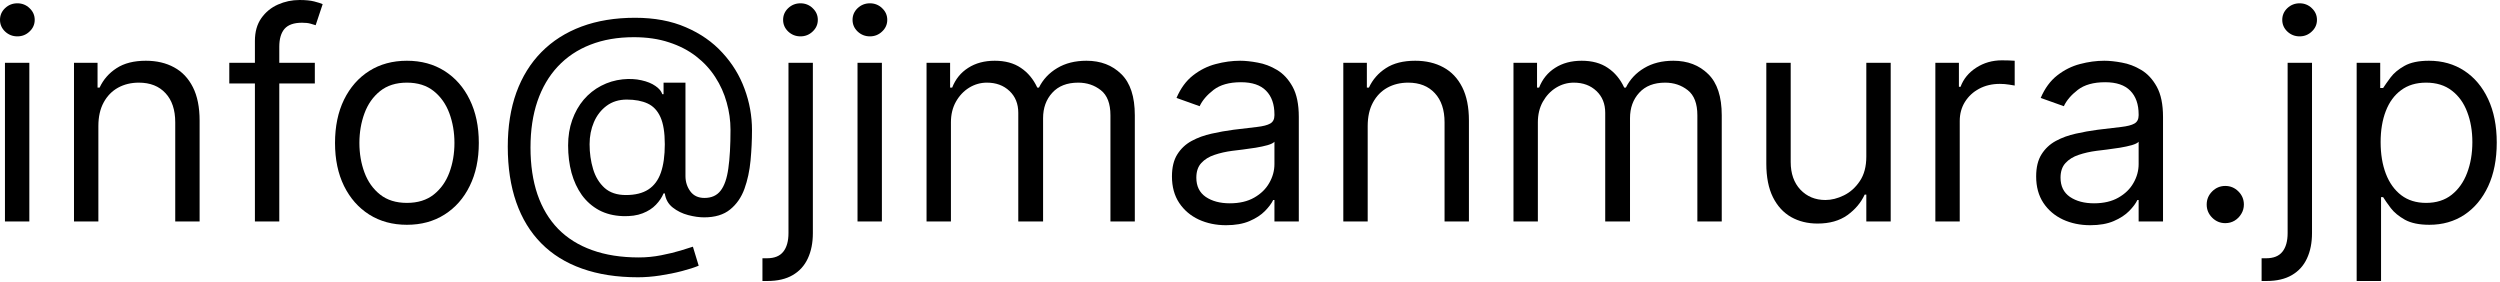 <svg width="275" height="31" viewBox="0 0 275 31" fill="none" xmlns="http://www.w3.org/2000/svg">
<path d="M0.545 24.364V6.909H3.227V24.364H0.545ZM1.909 4C1.386 4 0.936 3.822 0.557 3.466C0.186 3.11 0 2.682 0 2.182C0 1.682 0.186 1.254 0.557 0.898C0.936 0.542 1.386 0.364 1.909 0.364C2.432 0.364 2.879 0.542 3.25 0.898C3.629 1.254 3.818 1.682 3.818 2.182C3.818 2.682 3.629 3.11 3.25 3.466C2.879 3.822 2.432 4 1.909 4Z" fill="black"/>
<path d="M10.821 13.864V24.364H8.139V6.909H10.73V9.636H10.957C11.367 8.75 11.988 8.038 12.821 7.5C13.654 6.955 14.73 6.682 16.048 6.682C17.23 6.682 18.264 6.924 19.151 7.409C20.037 7.886 20.726 8.614 21.219 9.591C21.711 10.561 21.957 11.788 21.957 13.273V24.364H19.276V13.454C19.276 12.083 18.919 11.015 18.207 10.25C17.495 9.477 16.518 9.091 15.276 9.091C14.419 9.091 13.654 9.277 12.98 9.648C12.313 10.019 11.787 10.561 11.401 11.273C11.014 11.985 10.821 12.848 10.821 13.864Z" fill="black"/>
<path d="M34.631 6.909V9.182H25.222V6.909H34.631ZM28.04 24.364V4.5C28.04 3.5 28.275 2.667 28.744 2C29.214 1.333 29.824 0.833 30.574 0.5C31.324 0.167 32.115 0 32.949 0C33.608 0 34.146 0.053 34.562 0.159C34.979 0.265 35.29 0.364 35.494 0.455L34.722 2.773C34.585 2.727 34.396 2.67 34.153 2.602C33.919 2.534 33.608 2.5 33.222 2.5C32.335 2.5 31.695 2.723 31.301 3.17C30.915 3.617 30.722 4.273 30.722 5.136V24.364H28.04Z" fill="black"/>
<path d="M44.761 24.727C43.186 24.727 41.803 24.352 40.614 23.602C39.432 22.852 38.508 21.803 37.841 20.454C37.182 19.106 36.852 17.53 36.852 15.727C36.852 13.909 37.182 12.322 37.841 10.966C38.508 9.61 39.432 8.557 40.614 7.807C41.803 7.057 43.186 6.682 44.761 6.682C46.337 6.682 47.716 7.057 48.898 7.807C50.087 8.557 51.011 9.61 51.67 10.966C52.337 12.322 52.67 13.909 52.67 15.727C52.67 17.53 52.337 19.106 51.67 20.454C51.011 21.803 50.087 22.852 48.898 23.602C47.716 24.352 46.337 24.727 44.761 24.727ZM44.761 22.318C45.958 22.318 46.943 22.011 47.716 21.398C48.489 20.784 49.061 19.977 49.432 18.977C49.803 17.977 49.989 16.894 49.989 15.727C49.989 14.561 49.803 13.473 49.432 12.466C49.061 11.458 48.489 10.644 47.716 10.023C46.943 9.402 45.958 9.091 44.761 9.091C43.564 9.091 42.58 9.402 41.807 10.023C41.034 10.644 40.462 11.458 40.091 12.466C39.72 13.473 39.534 14.561 39.534 15.727C39.534 16.894 39.72 17.977 40.091 18.977C40.462 19.977 41.034 20.784 41.807 21.398C42.58 22.011 43.564 22.318 44.761 22.318Z" fill="black"/>
<path d="M70.173 30.5C67.855 30.5 65.806 30.182 64.026 29.546C62.245 28.917 60.749 27.989 59.537 26.761C58.325 25.534 57.408 24.03 56.787 22.25C56.166 20.47 55.855 18.432 55.855 16.136C55.855 13.917 56.169 11.932 56.798 10.182C57.435 8.432 58.355 6.947 59.56 5.727C60.772 4.5 62.242 3.564 63.969 2.92C65.704 2.277 67.666 1.955 69.855 1.955C71.984 1.955 73.847 2.303 75.446 3C77.052 3.689 78.393 4.625 79.469 5.807C80.552 6.981 81.363 8.303 81.901 9.773C82.446 11.242 82.719 12.758 82.719 14.318C82.719 15.417 82.666 16.53 82.56 17.659C82.454 18.788 82.23 19.826 81.889 20.773C81.548 21.712 81.022 22.47 80.31 23.046C79.605 23.621 78.651 23.909 77.446 23.909C76.916 23.909 76.332 23.826 75.696 23.659C75.06 23.492 74.495 23.216 74.003 22.829C73.51 22.443 73.219 21.924 73.128 21.273H72.992C72.81 21.712 72.529 22.129 72.151 22.523C71.779 22.917 71.291 23.231 70.685 23.466C70.086 23.701 69.355 23.803 68.492 23.773C67.507 23.735 66.639 23.515 65.889 23.114C65.139 22.704 64.51 22.151 64.003 21.454C63.503 20.75 63.124 19.936 62.867 19.011C62.617 18.079 62.492 17.076 62.492 16C62.492 14.977 62.643 14.042 62.946 13.193C63.249 12.345 63.669 11.602 64.207 10.966C64.753 10.329 65.389 9.822 66.117 9.443C66.851 9.057 67.643 8.818 68.492 8.727C69.249 8.652 69.938 8.686 70.56 8.83C71.181 8.966 71.692 9.174 72.094 9.455C72.495 9.727 72.749 10.03 72.855 10.364H72.992V9.091H75.401V19.364C75.401 20 75.579 20.561 75.935 21.046C76.291 21.53 76.81 21.773 77.492 21.773C78.264 21.773 78.855 21.508 79.264 20.977C79.681 20.447 79.965 19.629 80.117 18.523C80.276 17.417 80.355 16 80.355 14.273C80.355 13.258 80.215 12.258 79.935 11.273C79.662 10.28 79.245 9.352 78.685 8.489C78.132 7.625 77.431 6.864 76.582 6.205C75.734 5.545 74.738 5.03 73.594 4.659C72.457 4.28 71.166 4.091 69.719 4.091C67.938 4.091 66.344 4.367 64.935 4.92C63.533 5.466 62.34 6.265 61.355 7.318C60.378 8.364 59.632 9.636 59.117 11.136C58.609 12.629 58.355 14.326 58.355 16.227C58.355 18.159 58.609 19.875 59.117 21.375C59.632 22.875 60.389 24.14 61.389 25.171C62.397 26.201 63.643 26.981 65.128 27.511C66.613 28.049 68.325 28.318 70.264 28.318C71.097 28.318 71.919 28.239 72.73 28.079C73.541 27.921 74.257 27.746 74.878 27.557C75.499 27.367 75.946 27.227 76.219 27.136L76.855 29.227C76.385 29.424 75.772 29.621 75.014 29.818C74.264 30.015 73.461 30.178 72.605 30.307C71.757 30.436 70.946 30.5 70.173 30.5ZM68.855 21.454C69.87 21.454 70.692 21.25 71.321 20.841C71.95 20.432 72.408 19.814 72.696 18.989C72.984 18.163 73.128 17.121 73.128 15.864C73.128 14.591 72.969 13.598 72.651 12.886C72.332 12.174 71.863 11.674 71.242 11.386C70.62 11.098 69.855 10.954 68.946 10.954C68.082 10.954 67.344 11.182 66.73 11.636C66.124 12.083 65.658 12.682 65.332 13.432C65.014 14.174 64.855 14.985 64.855 15.864C64.855 16.833 64.984 17.746 65.242 18.602C65.499 19.451 65.919 20.14 66.503 20.671C67.086 21.193 67.87 21.454 68.855 21.454Z" fill="black"/>
<path d="M86.733 6.909H89.415V25.636C89.415 26.712 89.229 27.644 88.858 28.432C88.494 29.22 87.941 29.829 87.199 30.261C86.464 30.693 85.536 30.909 84.415 30.909C84.324 30.909 84.233 30.909 84.142 30.909C84.051 30.909 83.96 30.909 83.869 30.909V28.409C83.96 28.409 84.044 28.409 84.119 28.409C84.195 28.409 84.278 28.409 84.369 28.409C85.188 28.409 85.786 28.167 86.165 27.682C86.544 27.204 86.733 26.523 86.733 25.636V6.909ZM88.051 4C87.528 4 87.078 3.822 86.699 3.466C86.328 3.11 86.142 2.682 86.142 2.182C86.142 1.682 86.328 1.254 86.699 0.898C87.078 0.542 87.528 0.364 88.051 0.364C88.574 0.364 89.021 0.542 89.392 0.898C89.771 1.254 89.96 1.682 89.96 2.182C89.96 2.682 89.771 3.11 89.392 3.466C89.021 3.822 88.574 4 88.051 4Z" fill="black"/>
<path d="M94.327 24.364V6.909H97.008V24.364H94.327ZM95.69 4C95.168 4 94.717 3.822 94.338 3.466C93.967 3.11 93.781 2.682 93.781 2.182C93.781 1.682 93.967 1.254 94.338 0.898C94.717 0.542 95.168 0.364 95.69 0.364C96.213 0.364 96.66 0.542 97.031 0.898C97.41 1.254 97.599 1.682 97.599 2.182C97.599 2.682 97.41 3.11 97.031 3.466C96.66 3.822 96.213 4 95.69 4Z" fill="black"/>
<path d="M101.92 24.364V6.909H104.511V9.636H104.739C105.102 8.705 105.689 7.981 106.5 7.466C107.311 6.943 108.284 6.682 109.42 6.682C110.572 6.682 111.53 6.943 112.295 7.466C113.068 7.981 113.67 8.705 114.102 9.636H114.284C114.731 8.735 115.402 8.019 116.295 7.489C117.189 6.951 118.261 6.682 119.511 6.682C121.072 6.682 122.348 7.17 123.341 8.148C124.333 9.117 124.83 10.629 124.83 12.682V24.364H122.148V12.682C122.148 11.394 121.795 10.473 121.091 9.92C120.386 9.367 119.557 9.091 118.602 9.091C117.375 9.091 116.424 9.462 115.75 10.204C115.076 10.939 114.739 11.871 114.739 13V24.364H112.011V12.409C112.011 11.417 111.689 10.617 111.045 10.011C110.402 9.398 109.572 9.091 108.557 9.091C107.86 9.091 107.208 9.277 106.602 9.648C106.004 10.019 105.519 10.534 105.148 11.193C104.784 11.845 104.602 12.598 104.602 13.454V24.364H101.92Z" fill="black"/>
<path d="M134.869 24.773C133.763 24.773 132.759 24.564 131.858 24.148C130.956 23.724 130.241 23.114 129.71 22.318C129.18 21.515 128.915 20.546 128.915 19.409C128.915 18.409 129.112 17.599 129.506 16.977C129.9 16.349 130.426 15.856 131.085 15.5C131.744 15.144 132.472 14.879 133.267 14.704C134.07 14.523 134.877 14.379 135.688 14.273C136.748 14.136 137.608 14.034 138.267 13.966C138.934 13.89 139.419 13.765 139.722 13.591C140.032 13.417 140.188 13.114 140.188 12.682V12.591C140.188 11.47 139.881 10.598 139.267 9.977C138.661 9.356 137.741 9.045 136.506 9.045C135.225 9.045 134.222 9.326 133.494 9.886C132.767 10.447 132.256 11.046 131.96 11.682L129.415 10.773C129.869 9.712 130.475 8.886 131.233 8.295C131.998 7.697 132.831 7.28 133.733 7.045C134.642 6.803 135.536 6.682 136.415 6.682C136.975 6.682 137.619 6.75 138.347 6.886C139.081 7.015 139.79 7.284 140.472 7.693C141.161 8.102 141.733 8.72 142.188 9.545C142.642 10.371 142.869 11.477 142.869 12.864V24.364H140.188V22H140.051C139.869 22.379 139.566 22.784 139.142 23.216C138.718 23.648 138.153 24.015 137.449 24.318C136.744 24.621 135.884 24.773 134.869 24.773ZM135.278 22.364C136.339 22.364 137.233 22.155 137.96 21.739C138.695 21.322 139.248 20.784 139.619 20.125C139.998 19.466 140.188 18.773 140.188 18.046V15.591C140.074 15.727 139.824 15.852 139.438 15.966C139.059 16.072 138.619 16.167 138.119 16.25C137.627 16.326 137.146 16.394 136.676 16.454C136.214 16.508 135.839 16.553 135.551 16.591C134.854 16.682 134.203 16.829 133.597 17.034C132.998 17.231 132.513 17.53 132.142 17.932C131.778 18.326 131.597 18.864 131.597 19.546C131.597 20.477 131.941 21.182 132.631 21.659C133.328 22.129 134.21 22.364 135.278 22.364Z" fill="black"/>
<path d="M150.446 13.864V24.364H147.764V6.909H150.355V9.636H150.582C150.991 8.75 151.613 8.038 152.446 7.5C153.279 6.955 154.355 6.682 155.673 6.682C156.855 6.682 157.889 6.924 158.776 7.409C159.662 7.886 160.351 8.614 160.844 9.591C161.336 10.561 161.582 11.788 161.582 13.273V24.364H158.901V13.454C158.901 12.083 158.545 11.015 157.832 10.25C157.12 9.477 156.143 9.091 154.901 9.091C154.045 9.091 153.279 9.277 152.605 9.648C151.938 10.019 151.412 10.561 151.026 11.273C150.639 11.985 150.446 12.848 150.446 13.864Z" fill="black"/>
<path d="M166.483 24.364V6.909H169.074V9.636H169.301C169.665 8.705 170.252 7.981 171.062 7.466C171.873 6.943 172.847 6.682 173.983 6.682C175.134 6.682 176.093 6.943 176.858 7.466C177.631 7.981 178.233 8.705 178.665 9.636H178.847C179.294 8.735 179.964 8.019 180.858 7.489C181.752 6.951 182.824 6.682 184.074 6.682C185.634 6.682 186.911 7.17 187.903 8.148C188.896 9.117 189.392 10.629 189.392 12.682V24.364H186.71V12.682C186.71 11.394 186.358 10.473 185.653 9.92C184.949 9.367 184.119 9.091 183.165 9.091C181.938 9.091 180.987 9.462 180.312 10.204C179.638 10.939 179.301 11.871 179.301 13V24.364H176.574V12.409C176.574 11.417 176.252 10.617 175.608 10.011C174.964 9.398 174.134 9.091 173.119 9.091C172.422 9.091 171.771 9.277 171.165 9.648C170.566 10.019 170.081 10.534 169.71 11.193C169.347 11.845 169.165 12.598 169.165 13.454V24.364H166.483Z" fill="black"/>
<path d="M205.295 17.227V6.909H207.977V24.364H205.295V21.409H205.114C204.705 22.296 204.068 23.049 203.205 23.671C202.341 24.284 201.25 24.591 199.932 24.591C198.841 24.591 197.871 24.352 197.023 23.875C196.174 23.39 195.508 22.663 195.023 21.693C194.538 20.716 194.295 19.485 194.295 18V6.909H196.977V17.818C196.977 19.091 197.333 20.106 198.045 20.864C198.765 21.621 199.682 22 200.795 22C201.462 22 202.14 21.829 202.83 21.489C203.527 21.148 204.11 20.625 204.58 19.921C205.057 19.216 205.295 18.318 205.295 17.227Z" fill="black"/>
<path d="M212.889 24.364V6.909H215.48V9.545H215.662C215.98 8.682 216.556 7.981 217.389 7.443C218.223 6.905 219.162 6.636 220.207 6.636C220.404 6.636 220.651 6.64 220.946 6.648C221.241 6.655 221.465 6.667 221.616 6.682V9.409C221.526 9.386 221.317 9.352 220.991 9.307C220.673 9.254 220.336 9.227 219.98 9.227C219.132 9.227 218.374 9.405 217.707 9.761C217.048 10.11 216.526 10.595 216.139 11.216C215.76 11.829 215.571 12.53 215.571 13.318V24.364H212.889Z" fill="black"/>
<path d="M229.932 24.773C228.826 24.773 227.822 24.564 226.92 24.148C226.019 23.724 225.303 23.114 224.773 22.318C224.242 21.515 223.977 20.546 223.977 19.409C223.977 18.409 224.174 17.599 224.568 16.977C224.962 16.349 225.489 15.856 226.148 15.5C226.807 15.144 227.534 14.879 228.33 14.704C229.133 14.523 229.939 14.379 230.75 14.273C231.811 14.136 232.67 14.034 233.33 13.966C233.996 13.89 234.481 13.765 234.784 13.591C235.095 13.417 235.25 13.114 235.25 12.682V12.591C235.25 11.47 234.943 10.598 234.33 9.977C233.723 9.356 232.803 9.045 231.568 9.045C230.288 9.045 229.284 9.326 228.557 9.886C227.83 10.447 227.318 11.046 227.023 11.682L224.477 10.773C224.932 9.712 225.538 8.886 226.295 8.295C227.061 7.697 227.894 7.28 228.795 7.045C229.705 6.803 230.598 6.682 231.477 6.682C232.038 6.682 232.682 6.75 233.409 6.886C234.144 7.015 234.852 7.284 235.534 7.693C236.223 8.102 236.795 8.72 237.25 9.545C237.705 10.371 237.932 11.477 237.932 12.864V24.364H235.25V22H235.114C234.932 22.379 234.629 22.784 234.205 23.216C233.78 23.648 233.216 24.015 232.511 24.318C231.807 24.621 230.947 24.773 229.932 24.773ZM230.341 22.364C231.402 22.364 232.295 22.155 233.023 21.739C233.758 21.322 234.311 20.784 234.682 20.125C235.061 19.466 235.25 18.773 235.25 18.046V15.591C235.136 15.727 234.886 15.852 234.5 15.966C234.121 16.072 233.682 16.167 233.182 16.25C232.689 16.326 232.208 16.394 231.739 16.454C231.277 16.508 230.902 16.553 230.614 16.591C229.917 16.682 229.265 16.829 228.659 17.034C228.061 17.231 227.576 17.53 227.205 17.932C226.841 18.326 226.659 18.864 226.659 19.546C226.659 20.477 227.004 21.182 227.693 21.659C228.39 22.129 229.273 22.364 230.341 22.364Z" fill="black"/>
<path d="M244.781 24.546C244.221 24.546 243.74 24.345 243.338 23.943C242.937 23.542 242.736 23.061 242.736 22.5C242.736 21.939 242.937 21.458 243.338 21.057C243.74 20.655 244.221 20.454 244.781 20.454C245.342 20.454 245.823 20.655 246.224 21.057C246.626 21.458 246.827 21.939 246.827 22.5C246.827 22.871 246.732 23.212 246.543 23.523C246.361 23.833 246.115 24.083 245.804 24.273C245.501 24.454 245.16 24.546 244.781 24.546Z" fill="black"/>
<path d="M251.639 6.909H254.321V25.636C254.321 26.712 254.135 27.644 253.764 28.432C253.401 29.22 252.848 29.829 252.105 30.261C251.37 30.693 250.442 30.909 249.321 30.909C249.23 30.909 249.139 30.909 249.048 30.909C248.957 30.909 248.866 30.909 248.776 30.909V28.409C248.866 28.409 248.95 28.409 249.026 28.409C249.101 28.409 249.185 28.409 249.276 28.409C250.094 28.409 250.692 28.167 251.071 27.682C251.45 27.204 251.639 26.523 251.639 25.636V6.909ZM252.957 4C252.435 4 251.984 3.822 251.605 3.466C251.234 3.11 251.048 2.682 251.048 2.182C251.048 1.682 251.234 1.254 251.605 0.898C251.984 0.542 252.435 0.364 252.957 0.364C253.48 0.364 253.927 0.542 254.298 0.898C254.677 1.254 254.866 1.682 254.866 2.182C254.866 2.682 254.677 3.11 254.298 3.466C253.927 3.822 253.48 4 252.957 4Z" fill="black"/>
<path d="M259.233 30.909V6.909H261.824V9.682H262.142C262.339 9.379 262.612 8.992 262.96 8.523C263.316 8.045 263.824 7.621 264.483 7.25C265.15 6.871 266.051 6.682 267.188 6.682C268.657 6.682 269.953 7.049 271.074 7.784C272.195 8.519 273.07 9.561 273.699 10.909C274.328 12.258 274.642 13.848 274.642 15.682C274.642 17.53 274.328 19.133 273.699 20.489C273.07 21.837 272.199 22.883 271.085 23.625C269.972 24.36 268.687 24.727 267.233 24.727C266.112 24.727 265.214 24.542 264.54 24.171C263.866 23.792 263.347 23.364 262.983 22.886C262.619 22.401 262.339 22 262.142 21.682H261.915V30.909H259.233ZM261.869 15.636C261.869 16.954 262.062 18.117 262.449 19.125C262.835 20.125 263.4 20.909 264.142 21.477C264.884 22.038 265.794 22.318 266.869 22.318C267.991 22.318 268.926 22.023 269.676 21.432C270.434 20.833 271.002 20.03 271.381 19.023C271.767 18.008 271.96 16.879 271.96 15.636C271.96 14.409 271.771 13.303 271.392 12.318C271.021 11.326 270.456 10.542 269.699 9.966C268.949 9.383 268.006 9.091 266.869 9.091C265.778 9.091 264.862 9.367 264.119 9.92C263.377 10.466 262.816 11.231 262.438 12.216C262.059 13.193 261.869 14.333 261.869 15.636Z" fill="black"/>
</svg>

